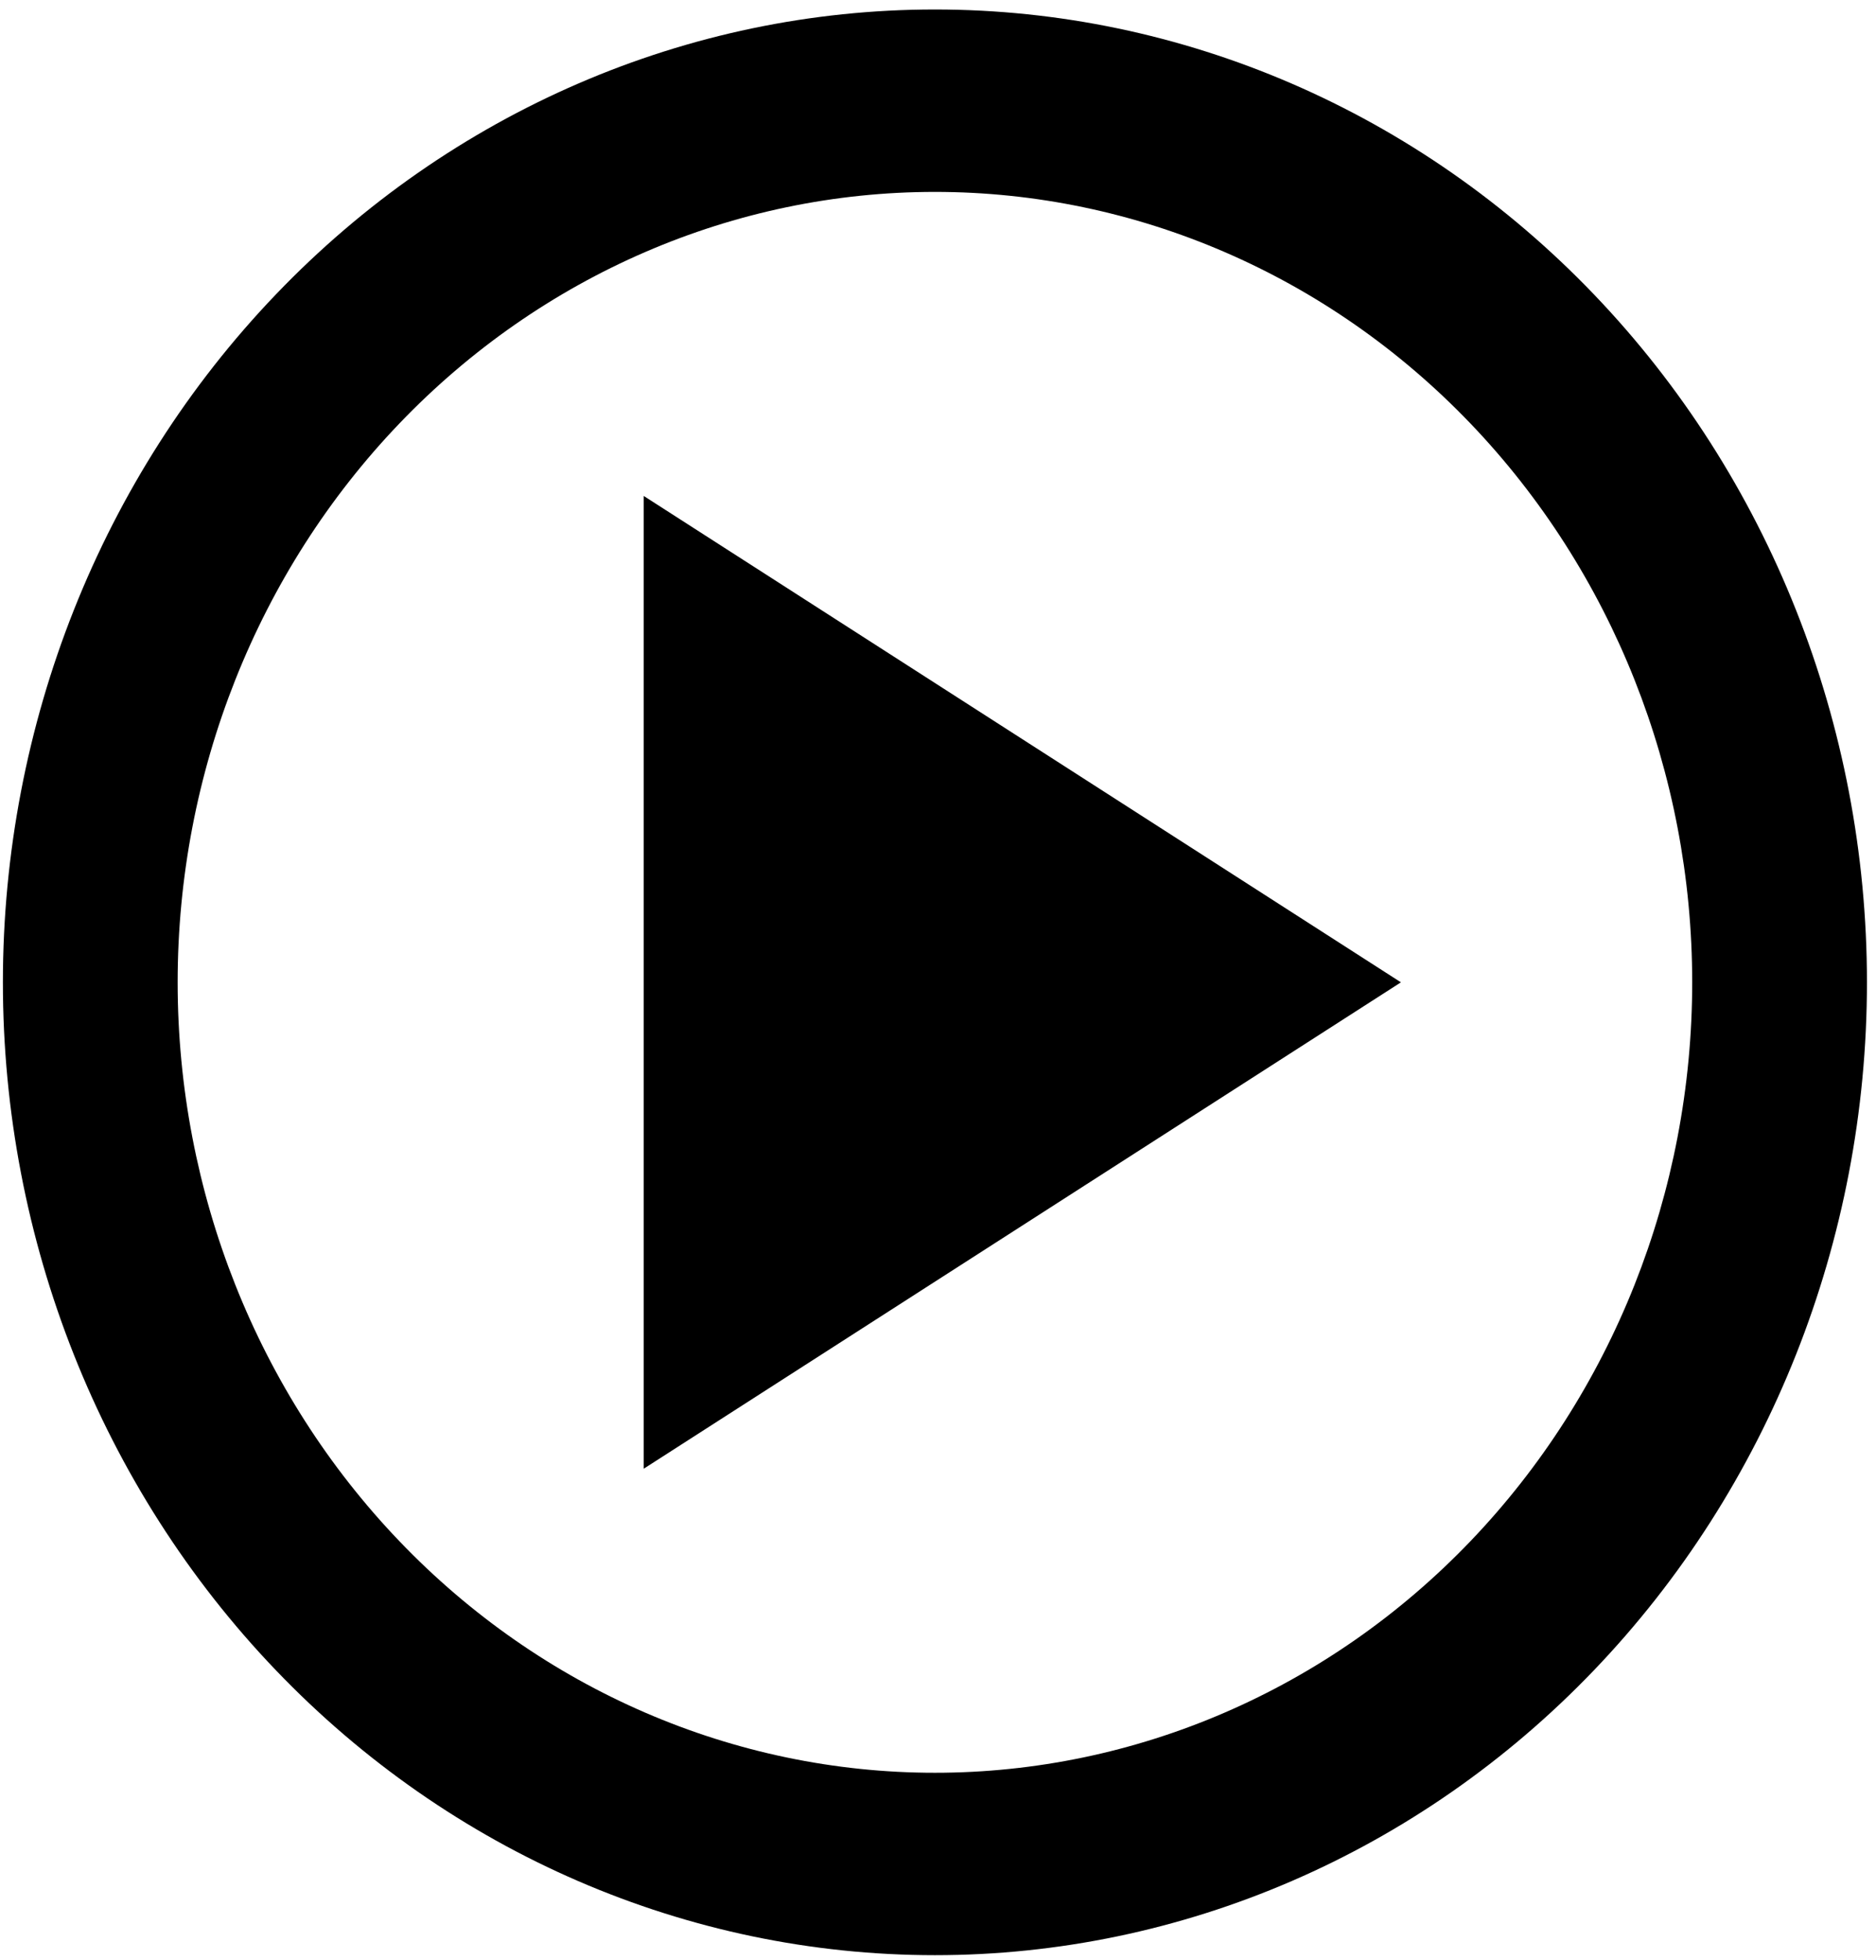 <svg width="158" height="165" viewBox="0 0 158 165" fill="none" xmlns="http://www.w3.org/2000/svg">
<path d="M142.52 82.704C142.52 65.055 135.8 48.128 123.839 35.648C111.878 23.168 95.656 16.157 78.741 16.157C61.826 16.157 45.603 23.168 33.643 35.648C21.682 48.128 14.962 65.055 14.962 82.704C14.962 100.354 21.682 117.28 33.643 129.76C45.603 142.241 61.826 149.252 78.741 149.252C95.656 149.252 111.878 142.241 123.839 129.76C135.8 117.28 142.52 100.354 142.52 82.704ZM0.244 82.704C0.244 60.982 8.514 40.149 23.235 24.789C37.956 9.429 57.922 0.799 78.741 0.799C99.56 0.799 119.526 9.429 134.247 24.789C148.968 40.149 157.238 60.982 157.238 82.704C157.238 104.427 148.968 125.259 134.247 140.62C119.526 155.98 99.56 164.609 78.741 164.609C57.922 164.609 37.956 155.98 23.235 140.62C8.514 125.259 0.244 104.427 0.244 82.704ZM117.989 82.704L54.211 123.657V41.752L117.989 82.704Z" fill="black"/>
</svg>
